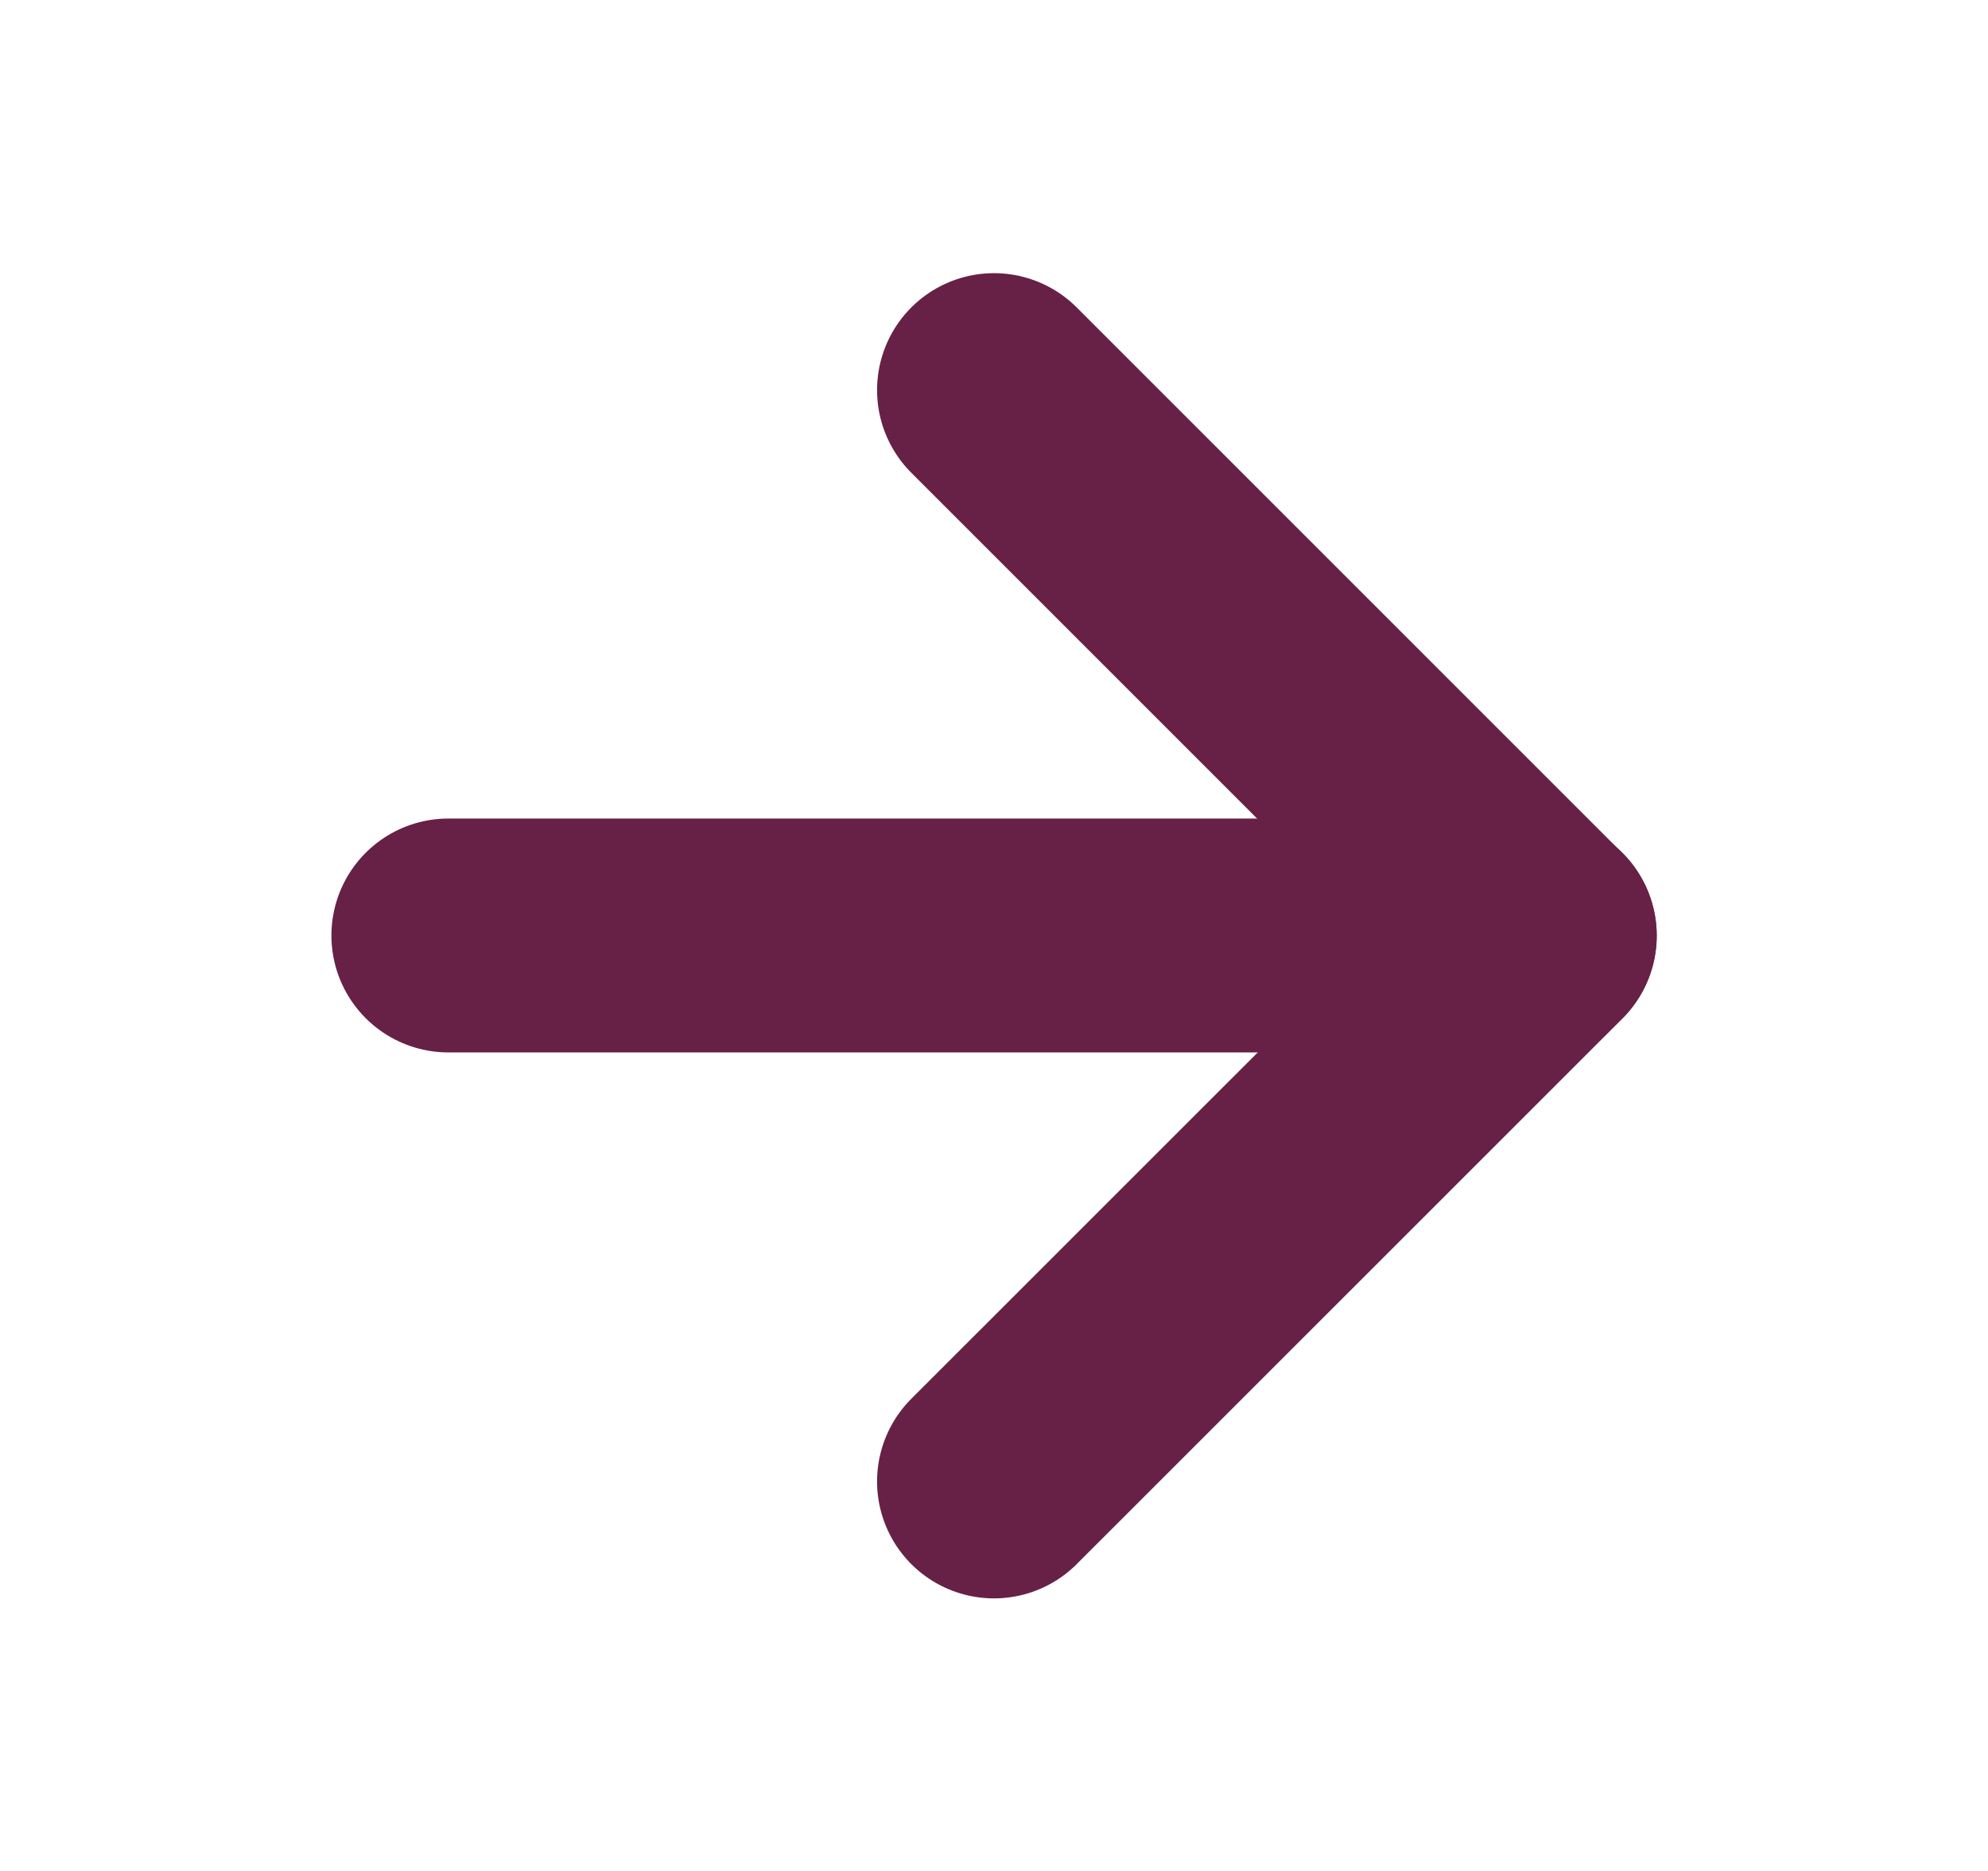 <svg width="17" height="16" viewBox="0 0 17 16" fill="none" xmlns="http://www.w3.org/2000/svg">
<path d="M3.834 8H13.167" stroke="#672146" stroke-width="2" stroke-linecap="round" stroke-linejoin="round"/>
<path d="M8.5 3.336L13.167 8.003L8.5 12.669" stroke="#672146" stroke-width="2" stroke-linecap="round" stroke-linejoin="round"/>
</svg>
